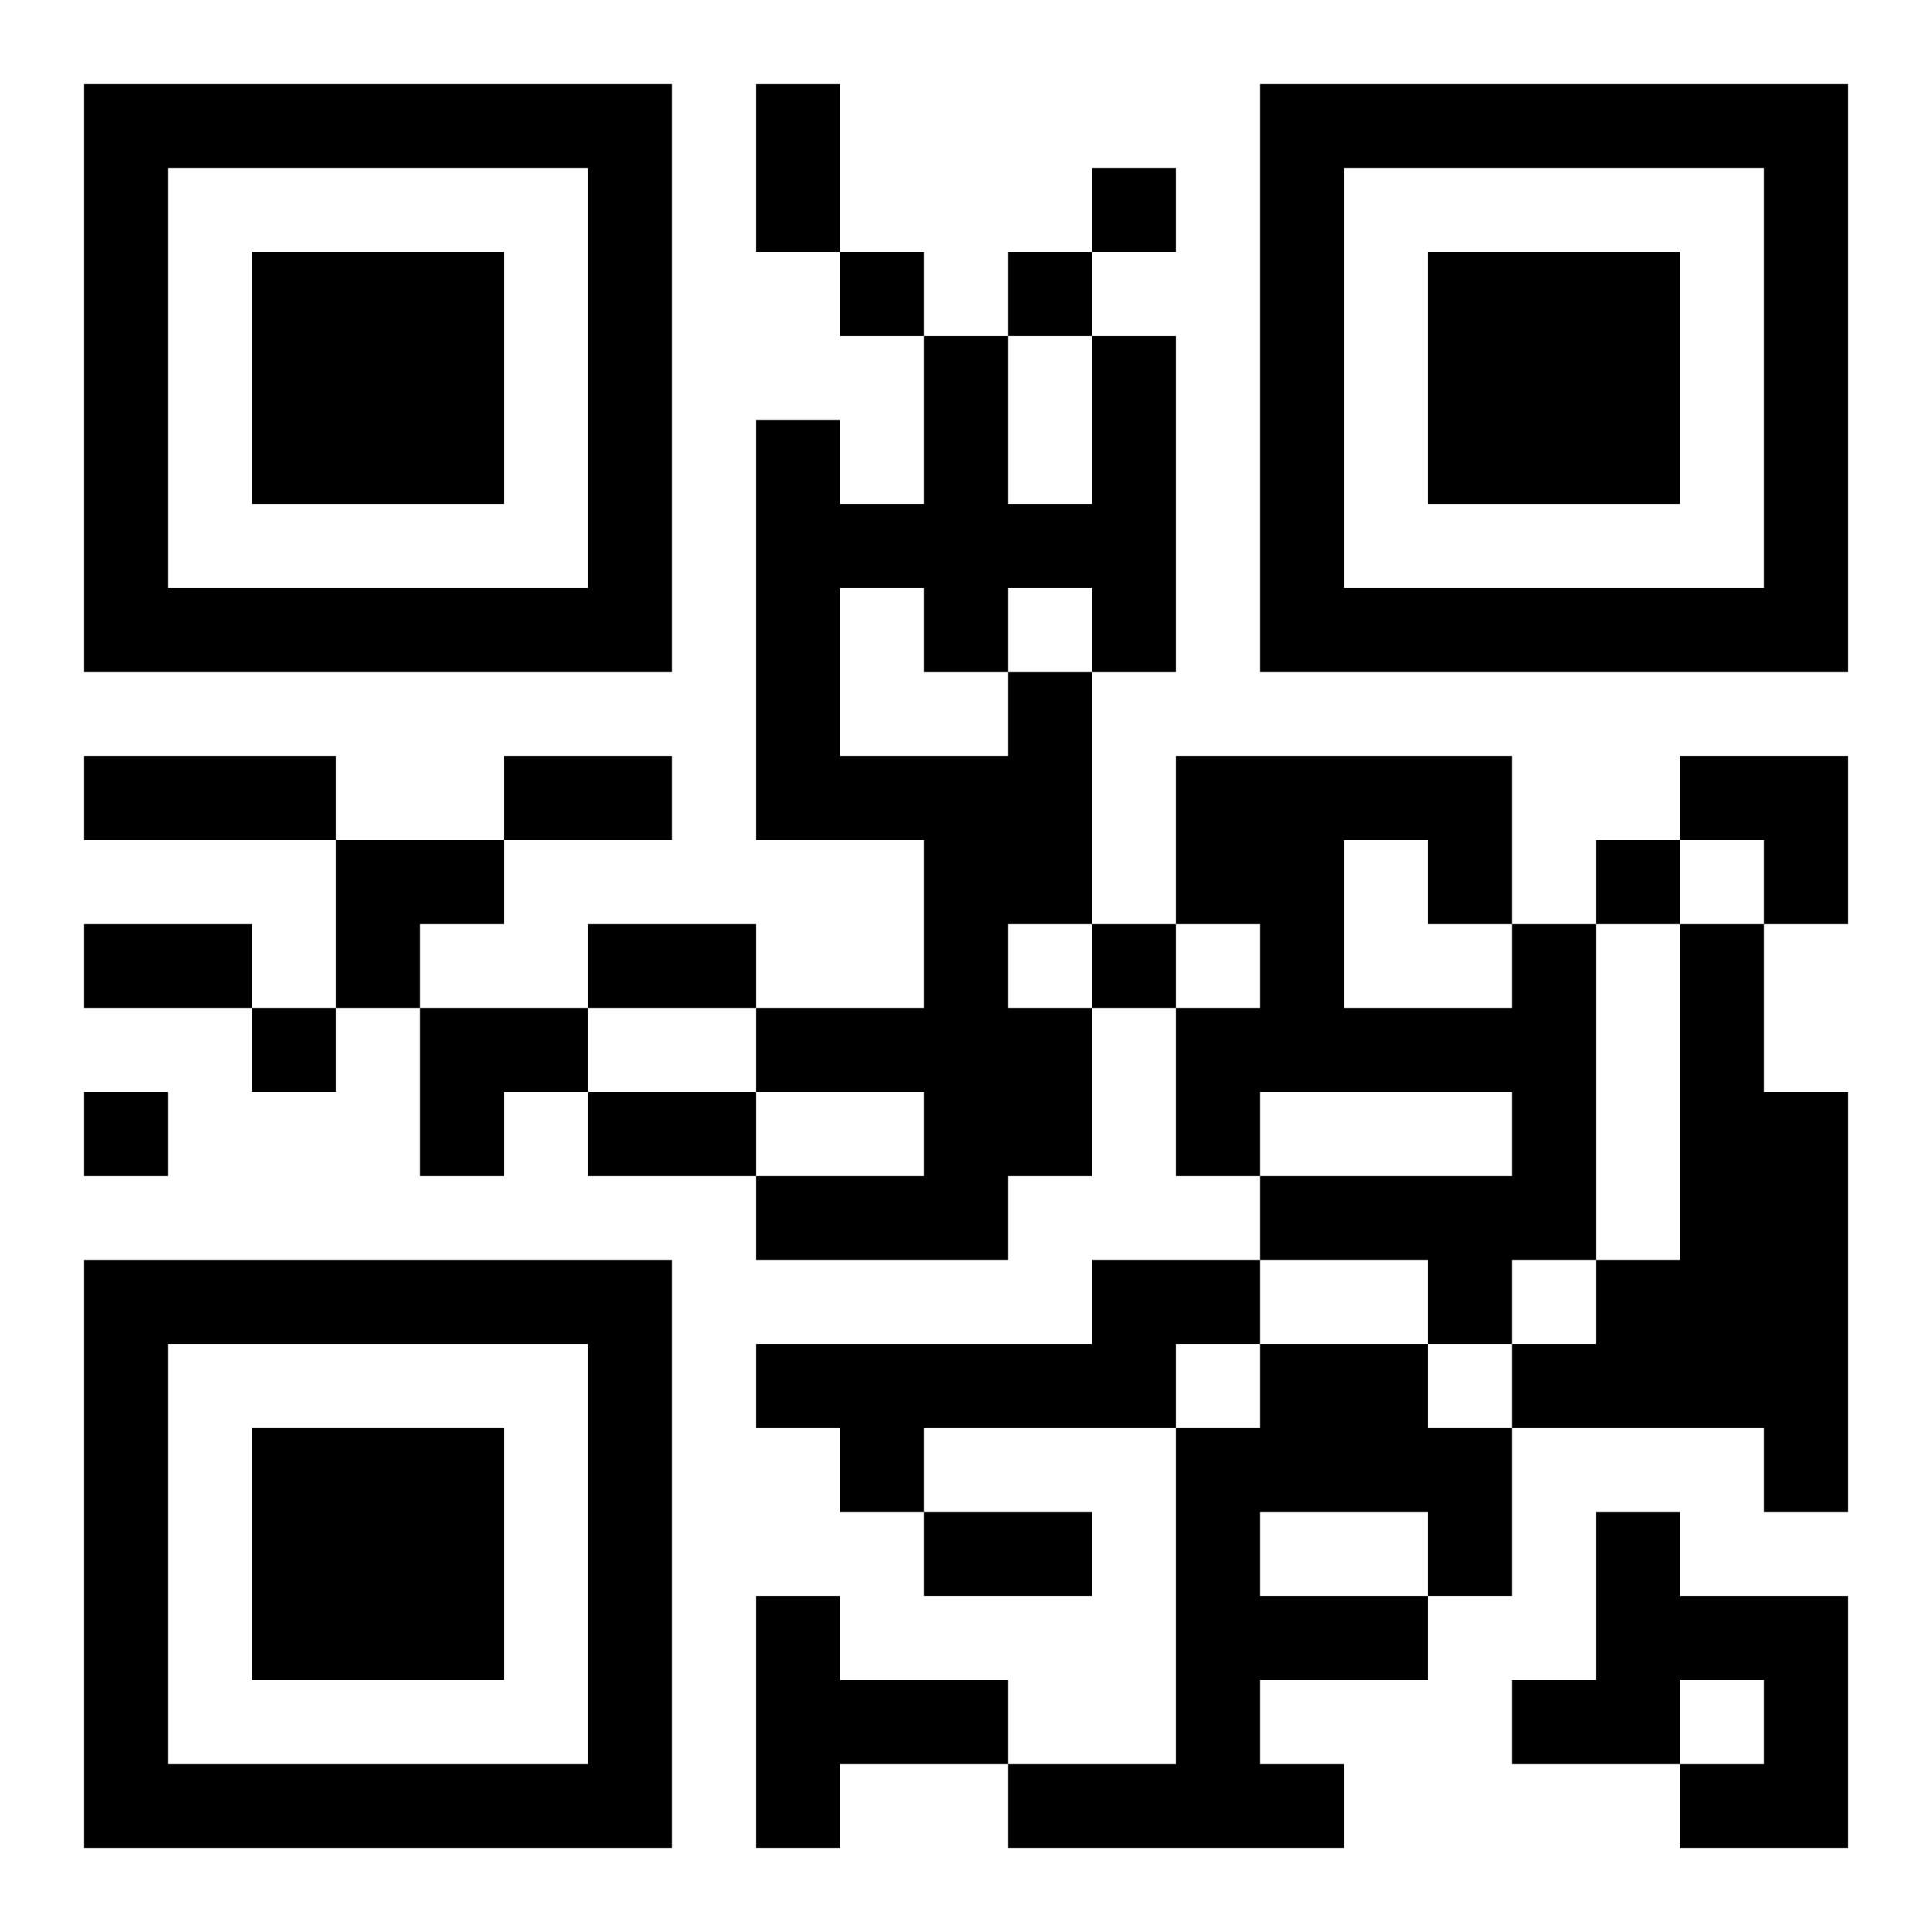 <?xml version="1.0" encoding="UTF-8"?>
<svg width="250" height="250" baseProfile="full" version="1.1" viewBox="-1 -1 23 23" xmlns="http://www.w3.org/2000/svg" xmlns:xlink="http://www.w3.org/1999/xlink"><symbol id="a"><path d="m0 7v7h7v-7h-7zm1 1h5v5h-5v-5zm1 1v3h3v-3h-3z"/></symbol><use y="-7" xlink:href="#a"/><use y="7" xlink:href="#a"/><use x="14" y="-7" xlink:href="#a"/><path d="m11 7h1v3h-1v1h1v2h-1v1h-3v-1h2v-1h-2v-1h2v-2h-2v-5h1v1h1v-2h1v2h1v-2h1v4h-1v-1h-1v1m-2-1v2h2v-1h-1v-1h-1m8 4h1v4h-1v1h-1v-1h-2v-1h3v-1h-3v1h-1v-2h1v-1h-1v-2h4v2m-2-1v2h2v-1h-1v-1h-1m4 1h1v2h1v5h-1v-1h-3v-1h1v-1h1v-4m-7 4h2v1h-1v1h-3v1h-1v-1h-1v-1h4v-1m2 1h2v1h1v2h-1v1h-2v1h1v1h-4v-1h2v-4h1v-1m0 2v1h2v-1h-2m4 0h1v1h2v3h-2v-1h1v-1h-1v1h-2v-1h1v-2m-10 1h1v1h2v1h-2v1h-1v-3m4-17v1h1v-1h-1m-3 1v1h1v-1h-1m2 0v1h1v-1h-1m7 7v1h1v-1h-1m-6 1v1h1v-1h-1m-10 1v1h1v-1h-1m-2 1v1h1v-1h-1m8-12h1v2h-1v-2m-8 8h3v1h-3v-1m5 0h2v1h-2v-1m-5 2h2v1h-2v-1m6 0h2v1h-2v-1m0 2h2v1h-2v-1m4 5h2v1h-2v-1m9-9h2v2h-1v-1h-1zm-16 1h2v1h-1v1h-1zm1 2h2v1h-1v1h-1z"/></svg>

